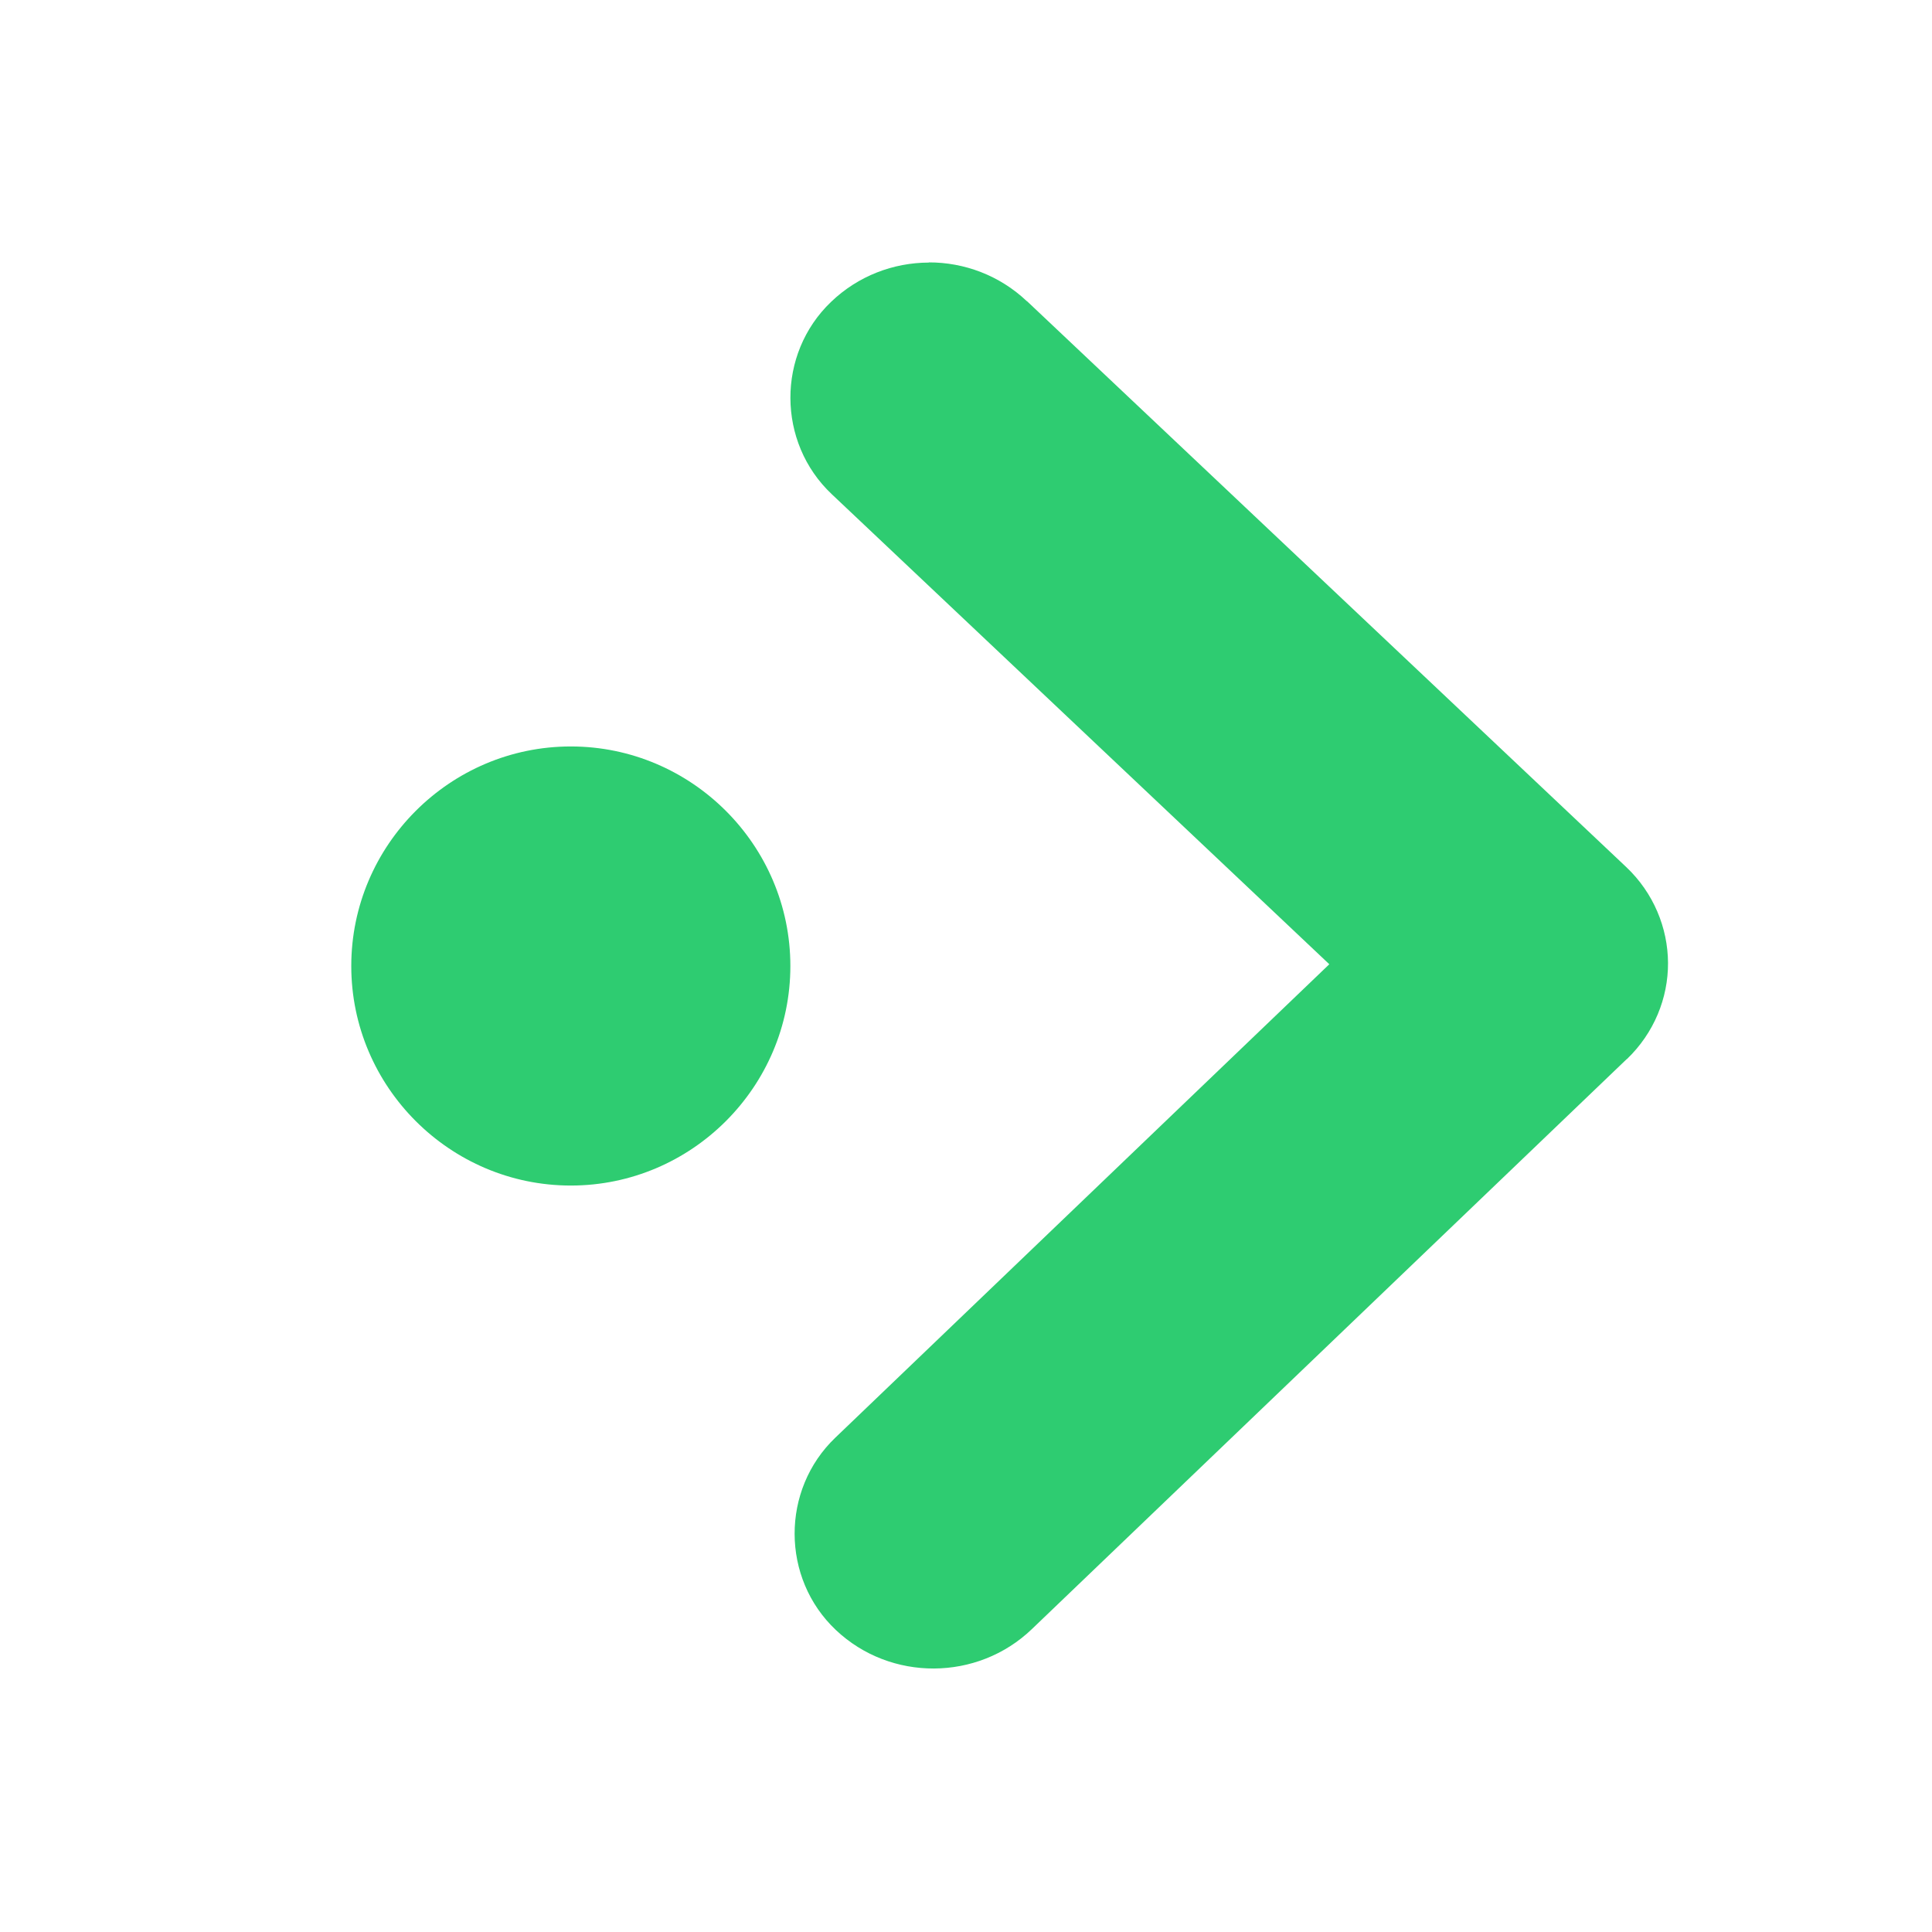 <svg xmlns="http://www.w3.org/2000/svg" viewBox="0 0 22 22">
  <defs id="defs3051">
    <style type="text/css" id="current-color-scheme">
      .ColorScheme-Text {
        color:#4d4d4d
      }
      </style>
  </defs>
  <path
     style="fill:#2ecc71;fill-opacity:1;stroke:none"
     d="M 10.576 2.988 L 10.576 2.99 C 10.173 2.991 9.772 3.141 9.463 3.438 C 8.843 4.031 8.847 5.038 9.471 5.627 L 15.137 10.98 L 9.512 16.371 C 8.892 16.964 8.894 17.972 9.518 18.561 C 10.141 19.15 11.131 19.145 11.75 18.551 L 18.383 12.195 L 18.523 12.061 L 18.525 12.061 C 18.835 11.764 18.996 11.364 18.994 10.965 C 18.992 10.566 18.829 10.167 18.518 9.873 L 11.693 3.428 L 11.693 3.43 C 11.382 3.135 10.979 2.987 10.576 2.988 z M 6.5 8.5 C 5.124 8.5 4 9.624 4 11 C 4 12.376 5.124 13.5 6.5 13.5 C 7.876 13.5 9 12.376 9 11 C 9 9.624 7.876 8.5 6.5 8.5 z " />
</svg>
